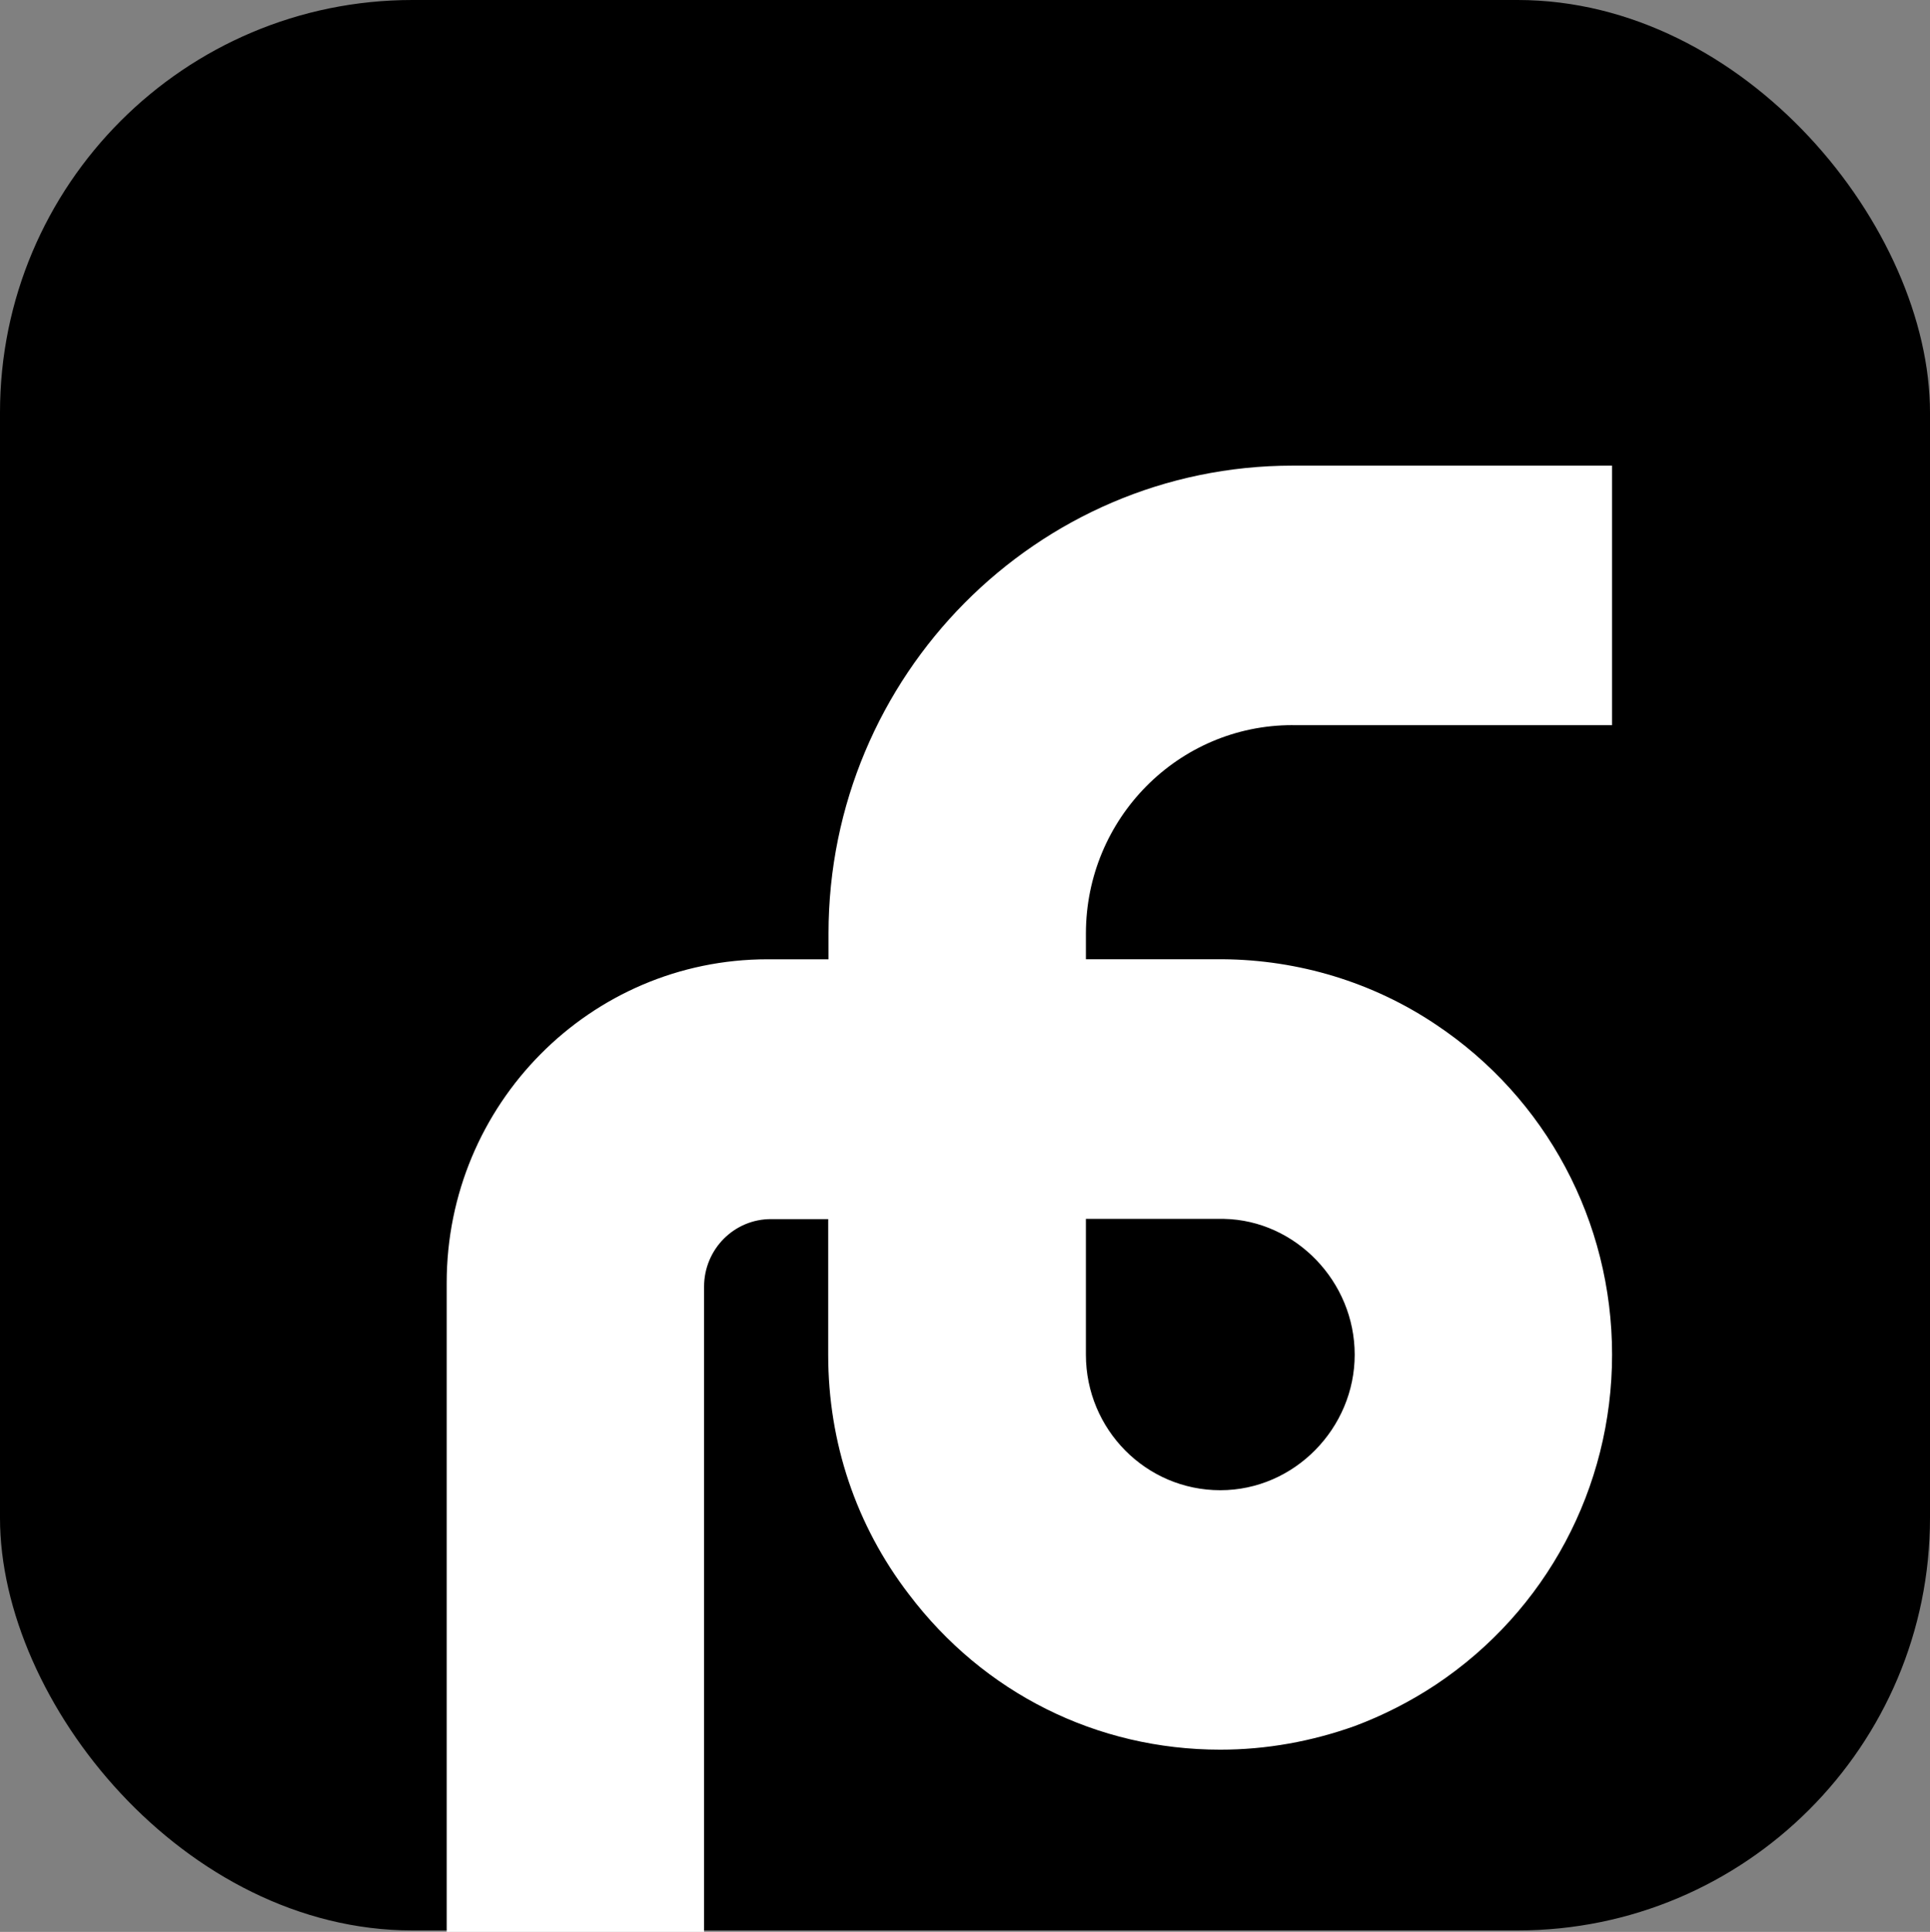 <svg xmlns="http://www.w3.org/2000/svg" version="1.1" xmlns:xlink="http://www.w3.org/1999/xlink" xmlns:svgjs="http://svgjs.dev/svgjs" width="421.05" height="421.37"><rect width="100%" height="100%" fill="#808080" stroke="none"/><svg id="SvgjsSvg1228" data-name="Layer 2" xmlns="http://www.w3.org/2000/svg" viewBox="0 0 421.05 421.37">
  <g id="SvgjsG1227" data-name="Layer 1">
    <rect x="0" y="0" width="421.05" height="421.05" rx="89.97" ry="89.97"></rect>
    <path d="M282,158.17h69.69v-56.61h-69.69c-55.77,0-101.25,45.79-101.25,102.07v5.6h-13.29c-38.71,0-70.01,31.62-70.01,70.58v141.55h56.15v-140.71c0-8.18,6.58-14.81,14.69-14.75h12.39v29.62c0,19.06,6.07,37.16,17.57,52.16,16.35,21.64,41.07,33.94,67.97,33.94,10.09,0,19.93-1.8,29.32-5.15,6.2-2.32,12.14-5.35,17.69-9.02,24.08-16.03,38.46-42.95,38.46-72s-14.37-55.96-38.46-72c-13.73-9.21-29.9-14.1-46.5-14.23h-29.83v-5.6c0-25.12,20.19-45.46,45.03-45.46h.06ZM267.05,265.85c15.59.32,28.49,13.65,28.49,29.62s-13.1,29.56-29.32,29.56-29.32-13.27-29.32-29.56v-29.62h30.15Z" fill="#fff"></path>
  </g>
</svg><style>@media (prefers-color-scheme: light) { :root { filter: none; } }
@media (prefers-color-scheme: dark) { :root { filter: none; } }
</style></svg>